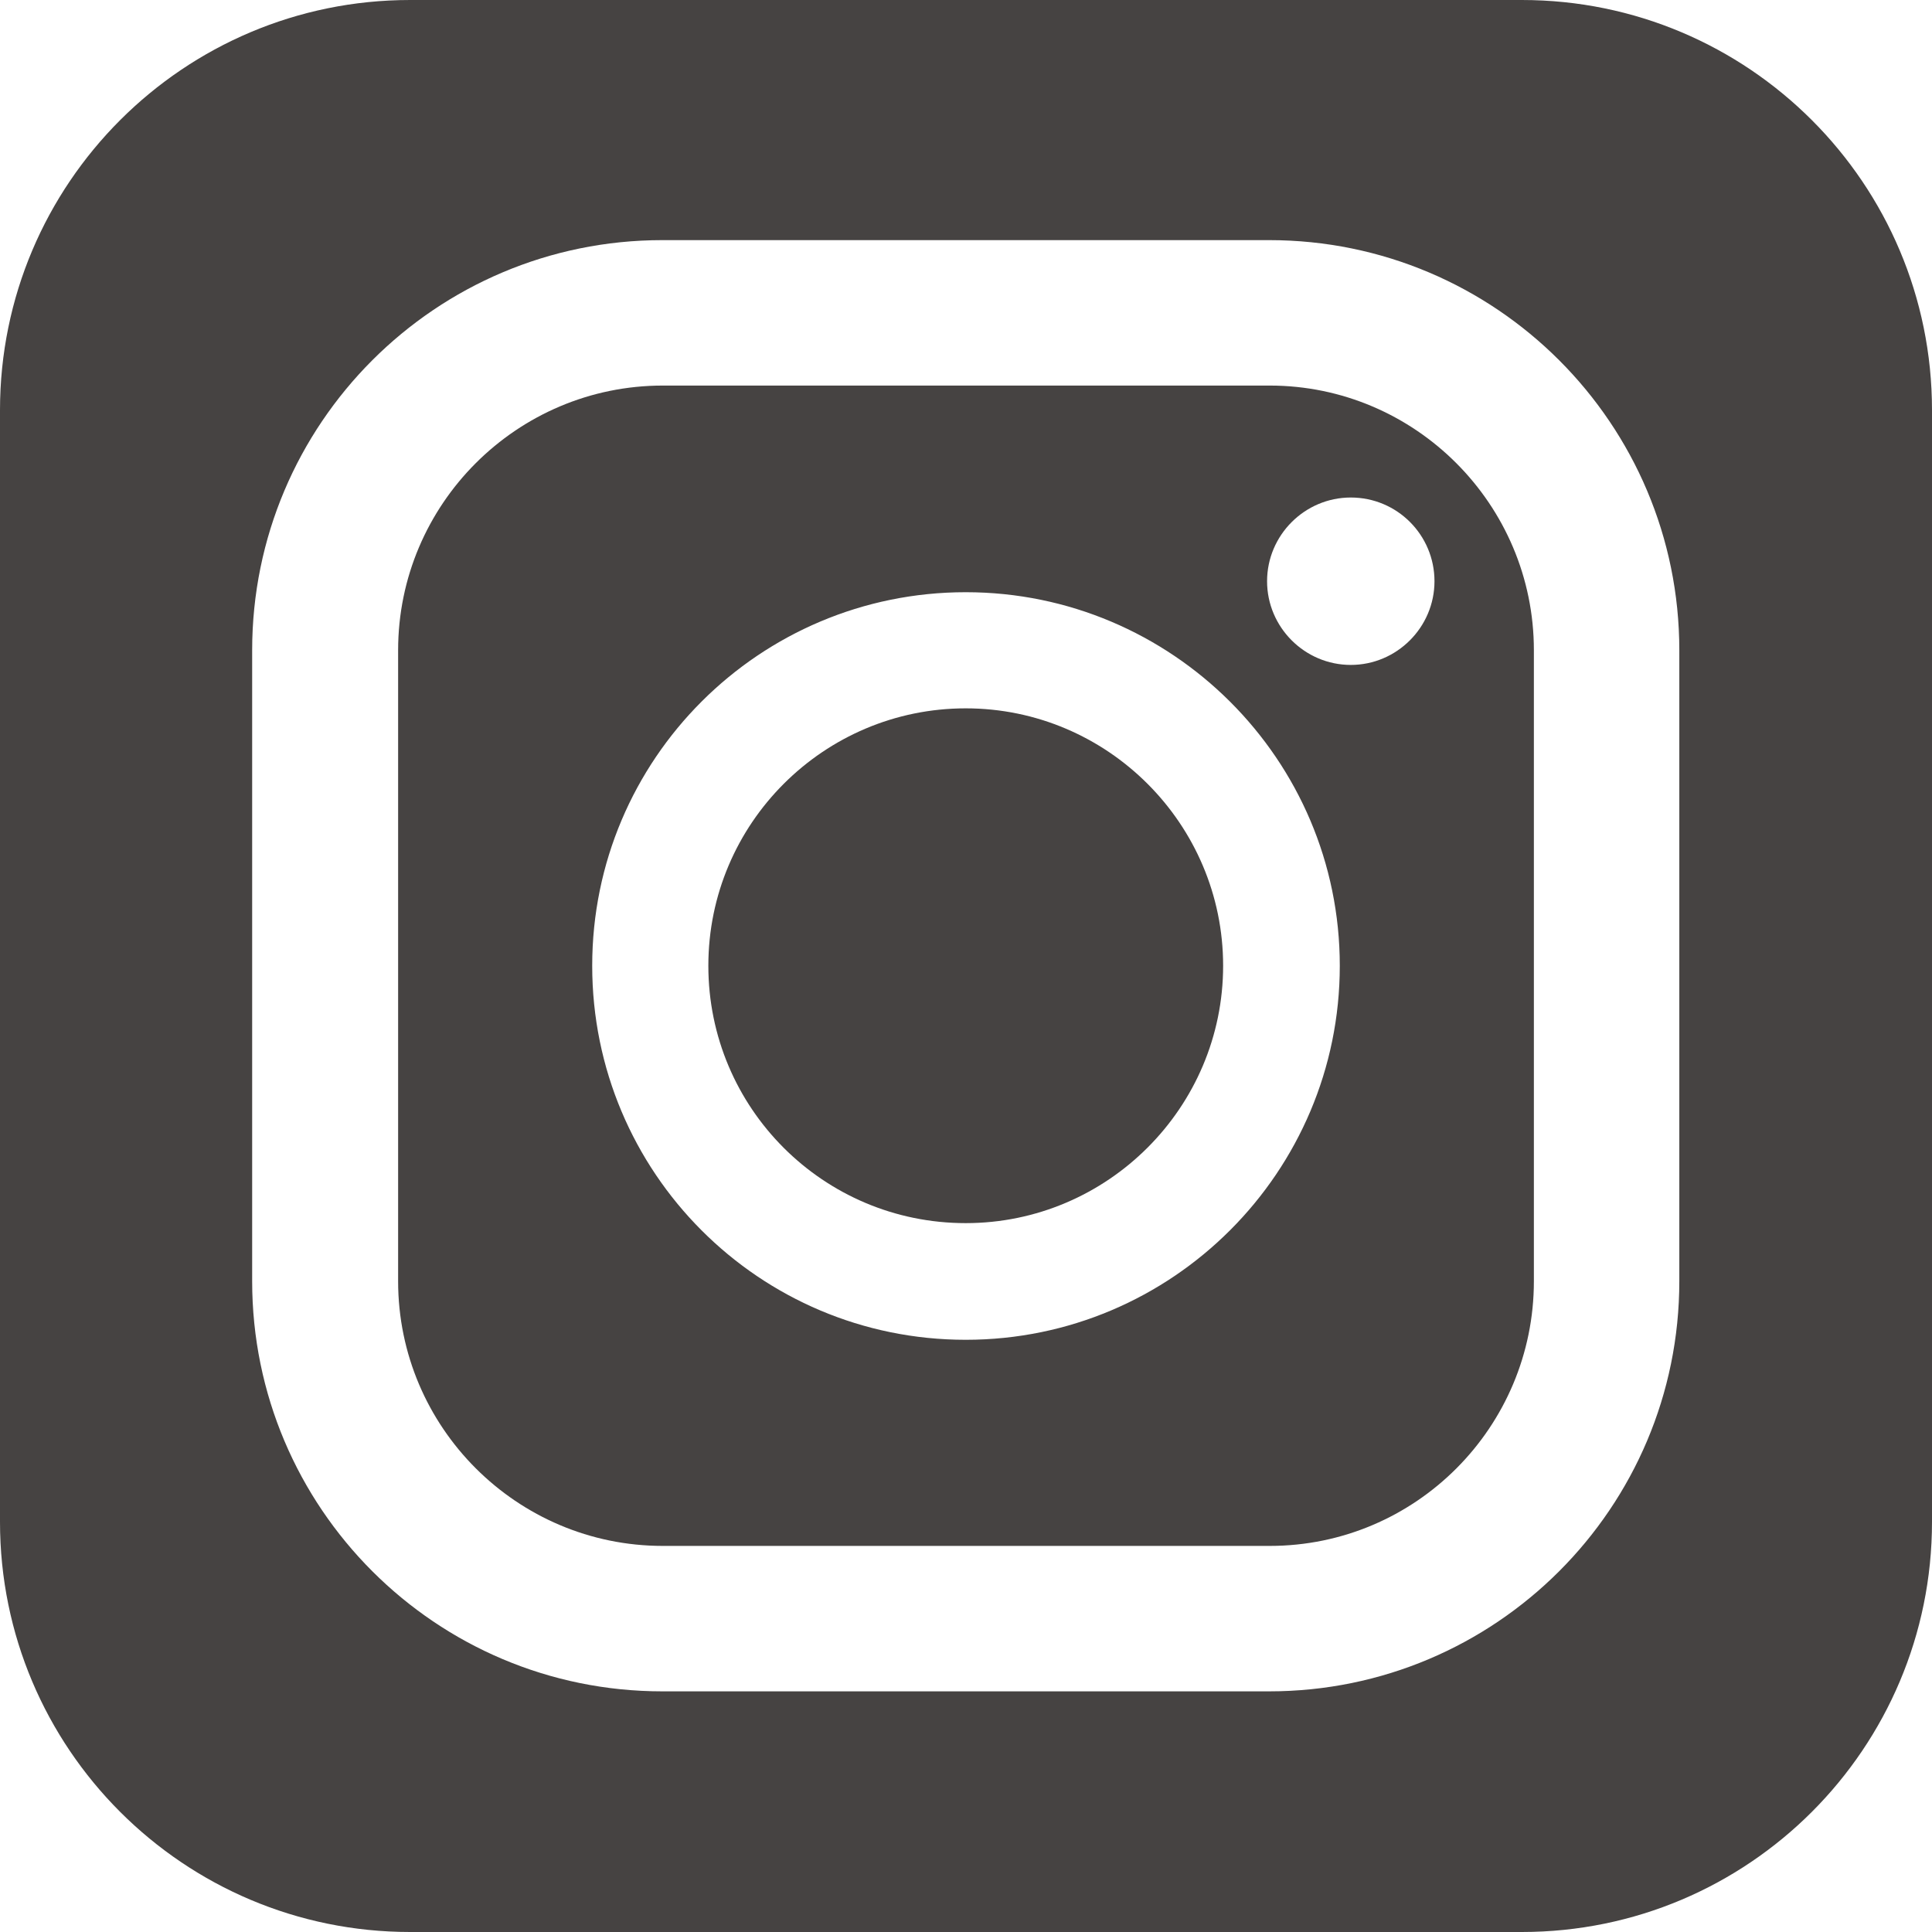 <?xml version="1.0" encoding="UTF-8"?><svg id="b" xmlns="http://www.w3.org/2000/svg" viewBox="0 0 36.93 36.93"><g id="c"><path d="M12.67,29.55h11.6c2.79,0,5.05-2.27,5.05-5.06v-12.06c0-2.79-2.27-5.06-5.05-5.06h-11.6c-2.79,0-5.06,2.27-5.06,5.06v12.06c0,2.79,2.27,5.06,5.06,5.06ZM25.82,9.51c.89,0,1.6.72,1.6,1.6s-.72,1.6-1.6,1.6-1.6-.72-1.6-1.6.72-1.6,1.6-1.6ZM18.46,11.32c3.94,0,7.15,3.2,7.15,7.14s-3.2,7.15-7.15,7.15-7.14-3.2-7.14-7.15,3.2-7.14,7.14-7.14Z" style="fill:#464342; stroke-width:0px;"/><path d="M18.46,23.38c2.71,0,4.92-2.21,4.92-4.92s-2.21-4.92-4.92-4.92-4.92,2.2-4.92,4.92,2.2,4.92,4.92,4.92Z" style="fill:#464342; stroke-width:0px;"/><path d="M29.09,0H7.84C3.51,0,0,3.51,0,7.84v21.25c0,4.33,3.51,7.84,7.84,7.84h21.25c4.33,0,7.84-3.51,7.84-7.84V7.84c0-4.33-3.51-7.84-7.84-7.84ZM4.82,12.43c0-4.33,3.51-7.84,7.84-7.84h11.6c4.33,0,7.84,3.51,7.84,7.84v12.06c0,4.33-3.51,7.84-7.84,7.84h-11.6c-4.33,0-7.84-3.51-7.84-7.84v-12.06Z" style="fill:#464342; stroke-width:0px;"/></g></svg>